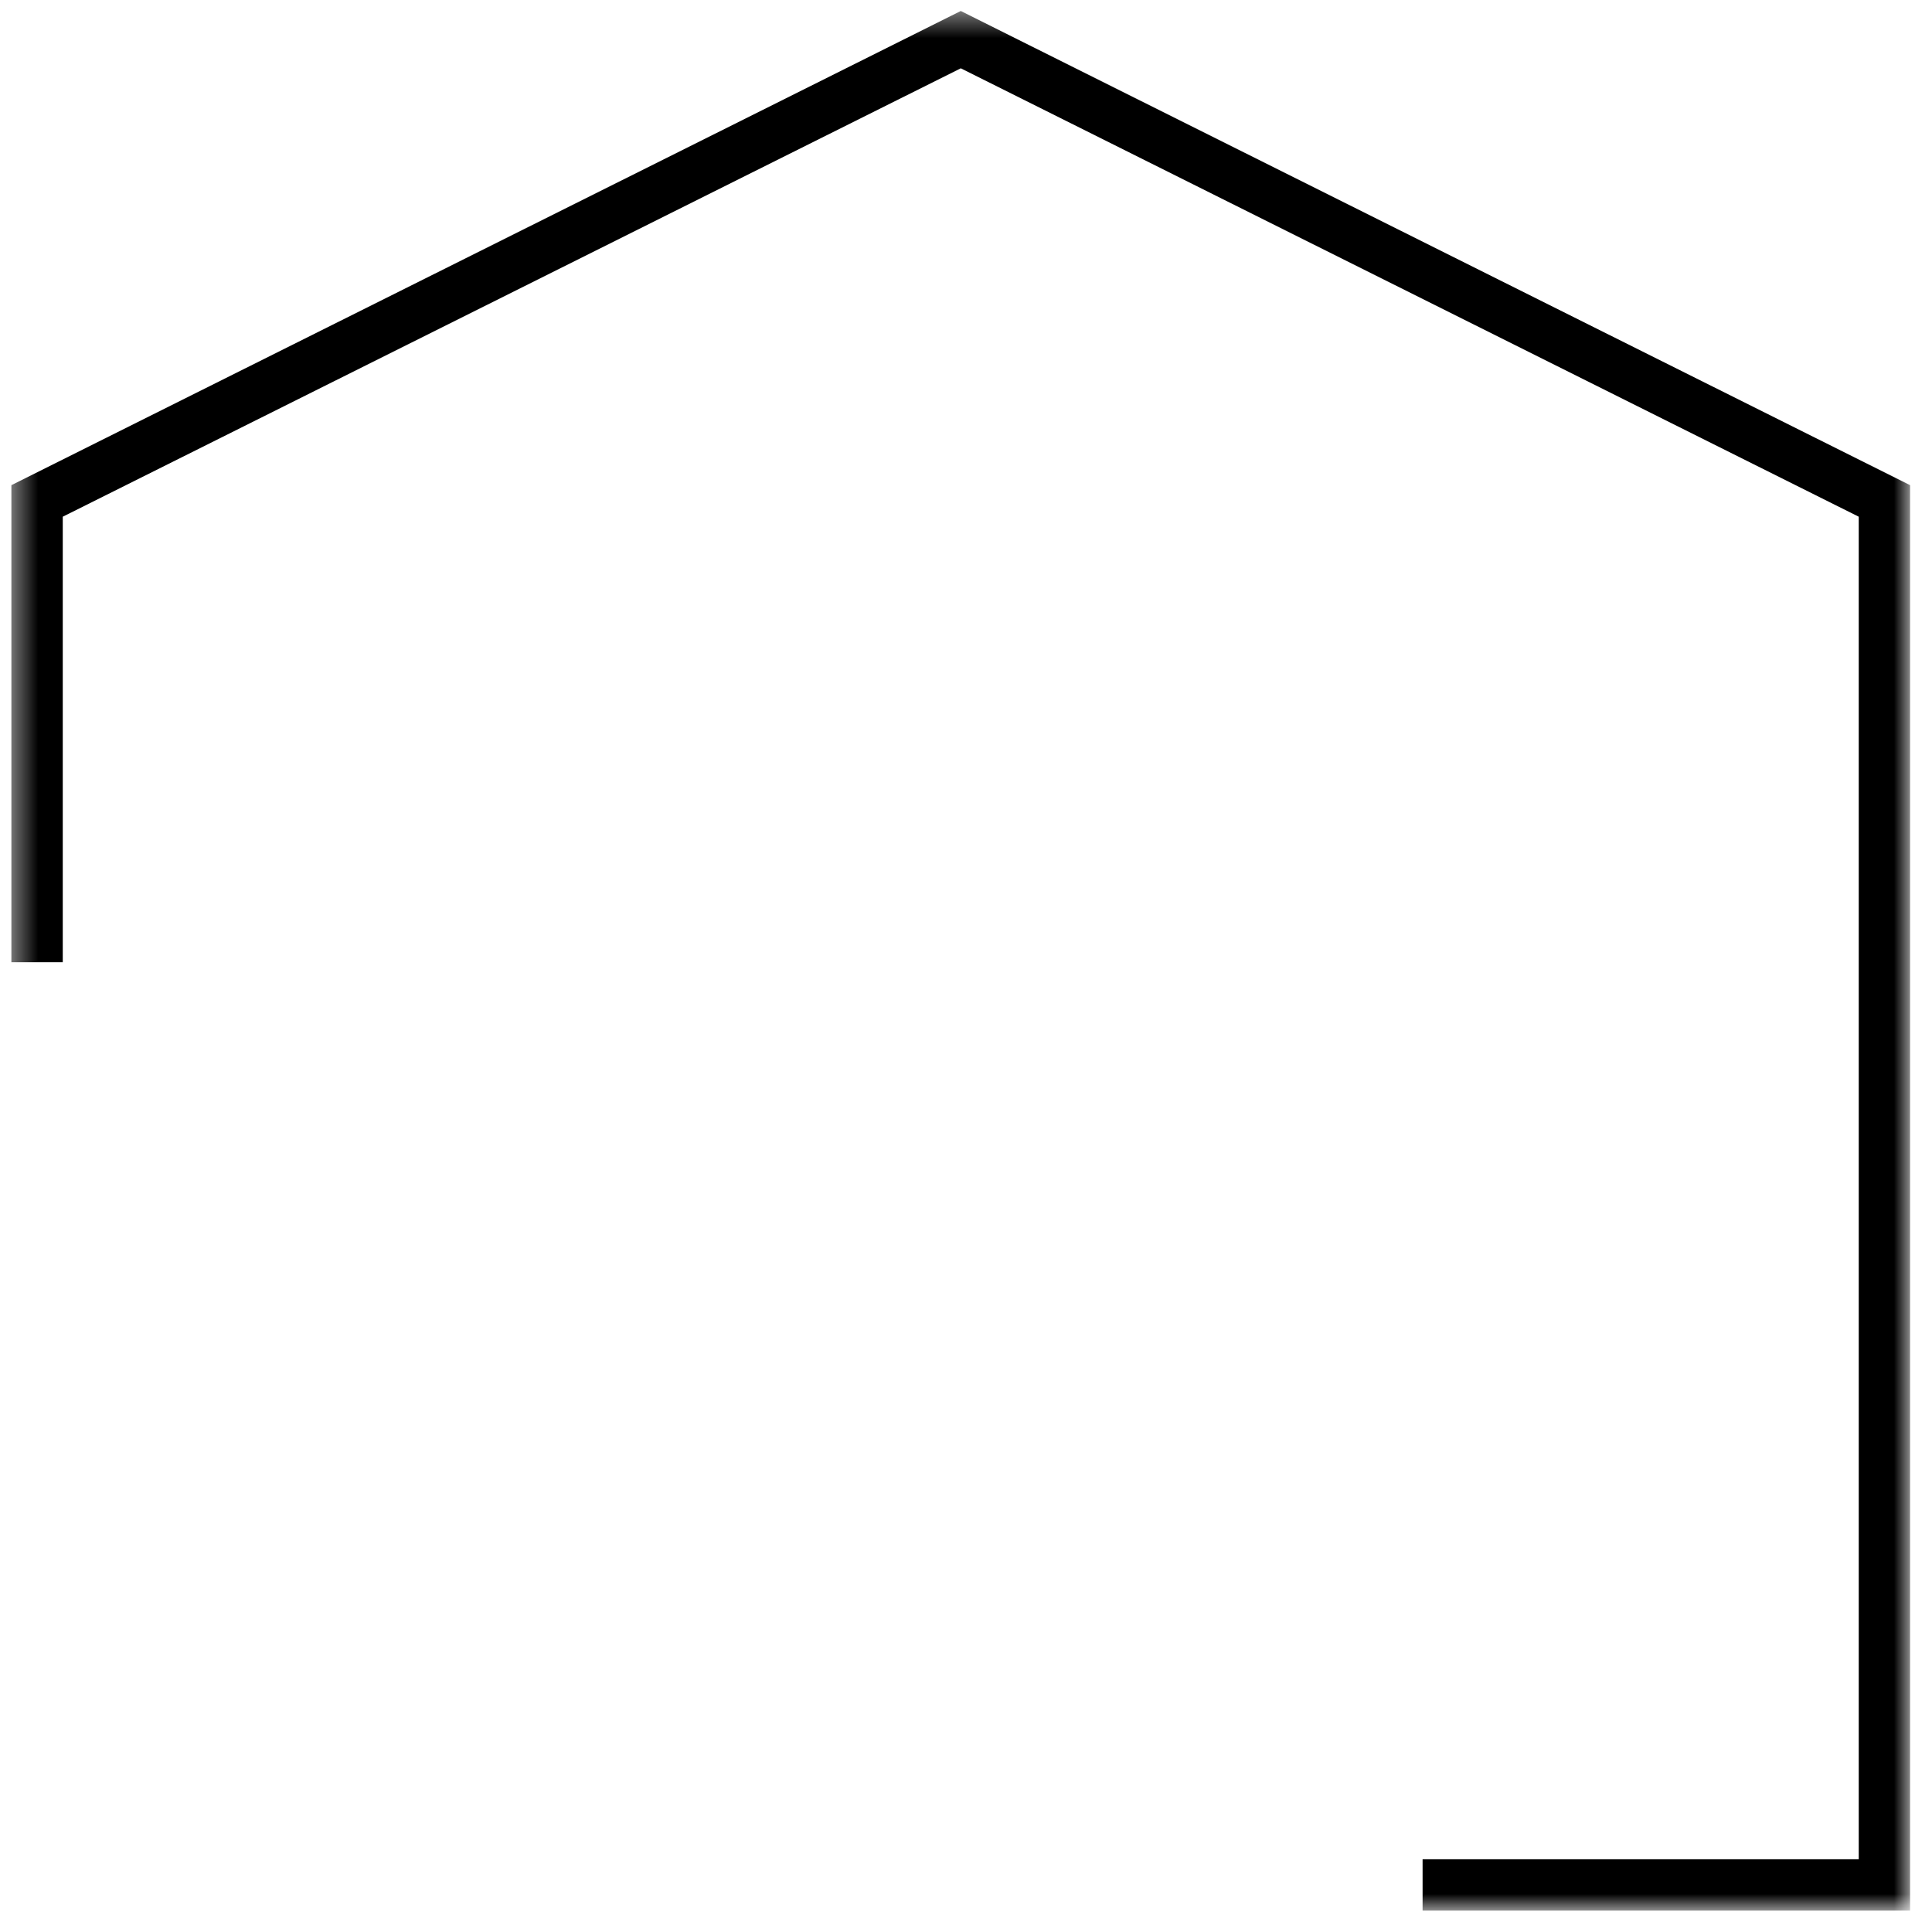 <svg xmlns="http://www.w3.org/2000/svg" width="76" height="76" viewBox="0 0 76 76" fill="none"><mask id="mask0_198_20727" style="mask-type:luminance" maskUnits="userSpaceOnUse" x="0" y="0" width="76" height="76"><path d="M0.432 0.432H75.154V75.158H0.432V0.432Z" fill="white"></path></mask><g mask="url(#mask0_198_20727)"><path d="M75.138 19.085V75.158H55.961V73.138H73.118V20.326L37.795 2.687L2.469 20.326V37.852H0.448V19.085L37.795 0.432L75.138 19.085Z" fill="black"></path></g></svg>